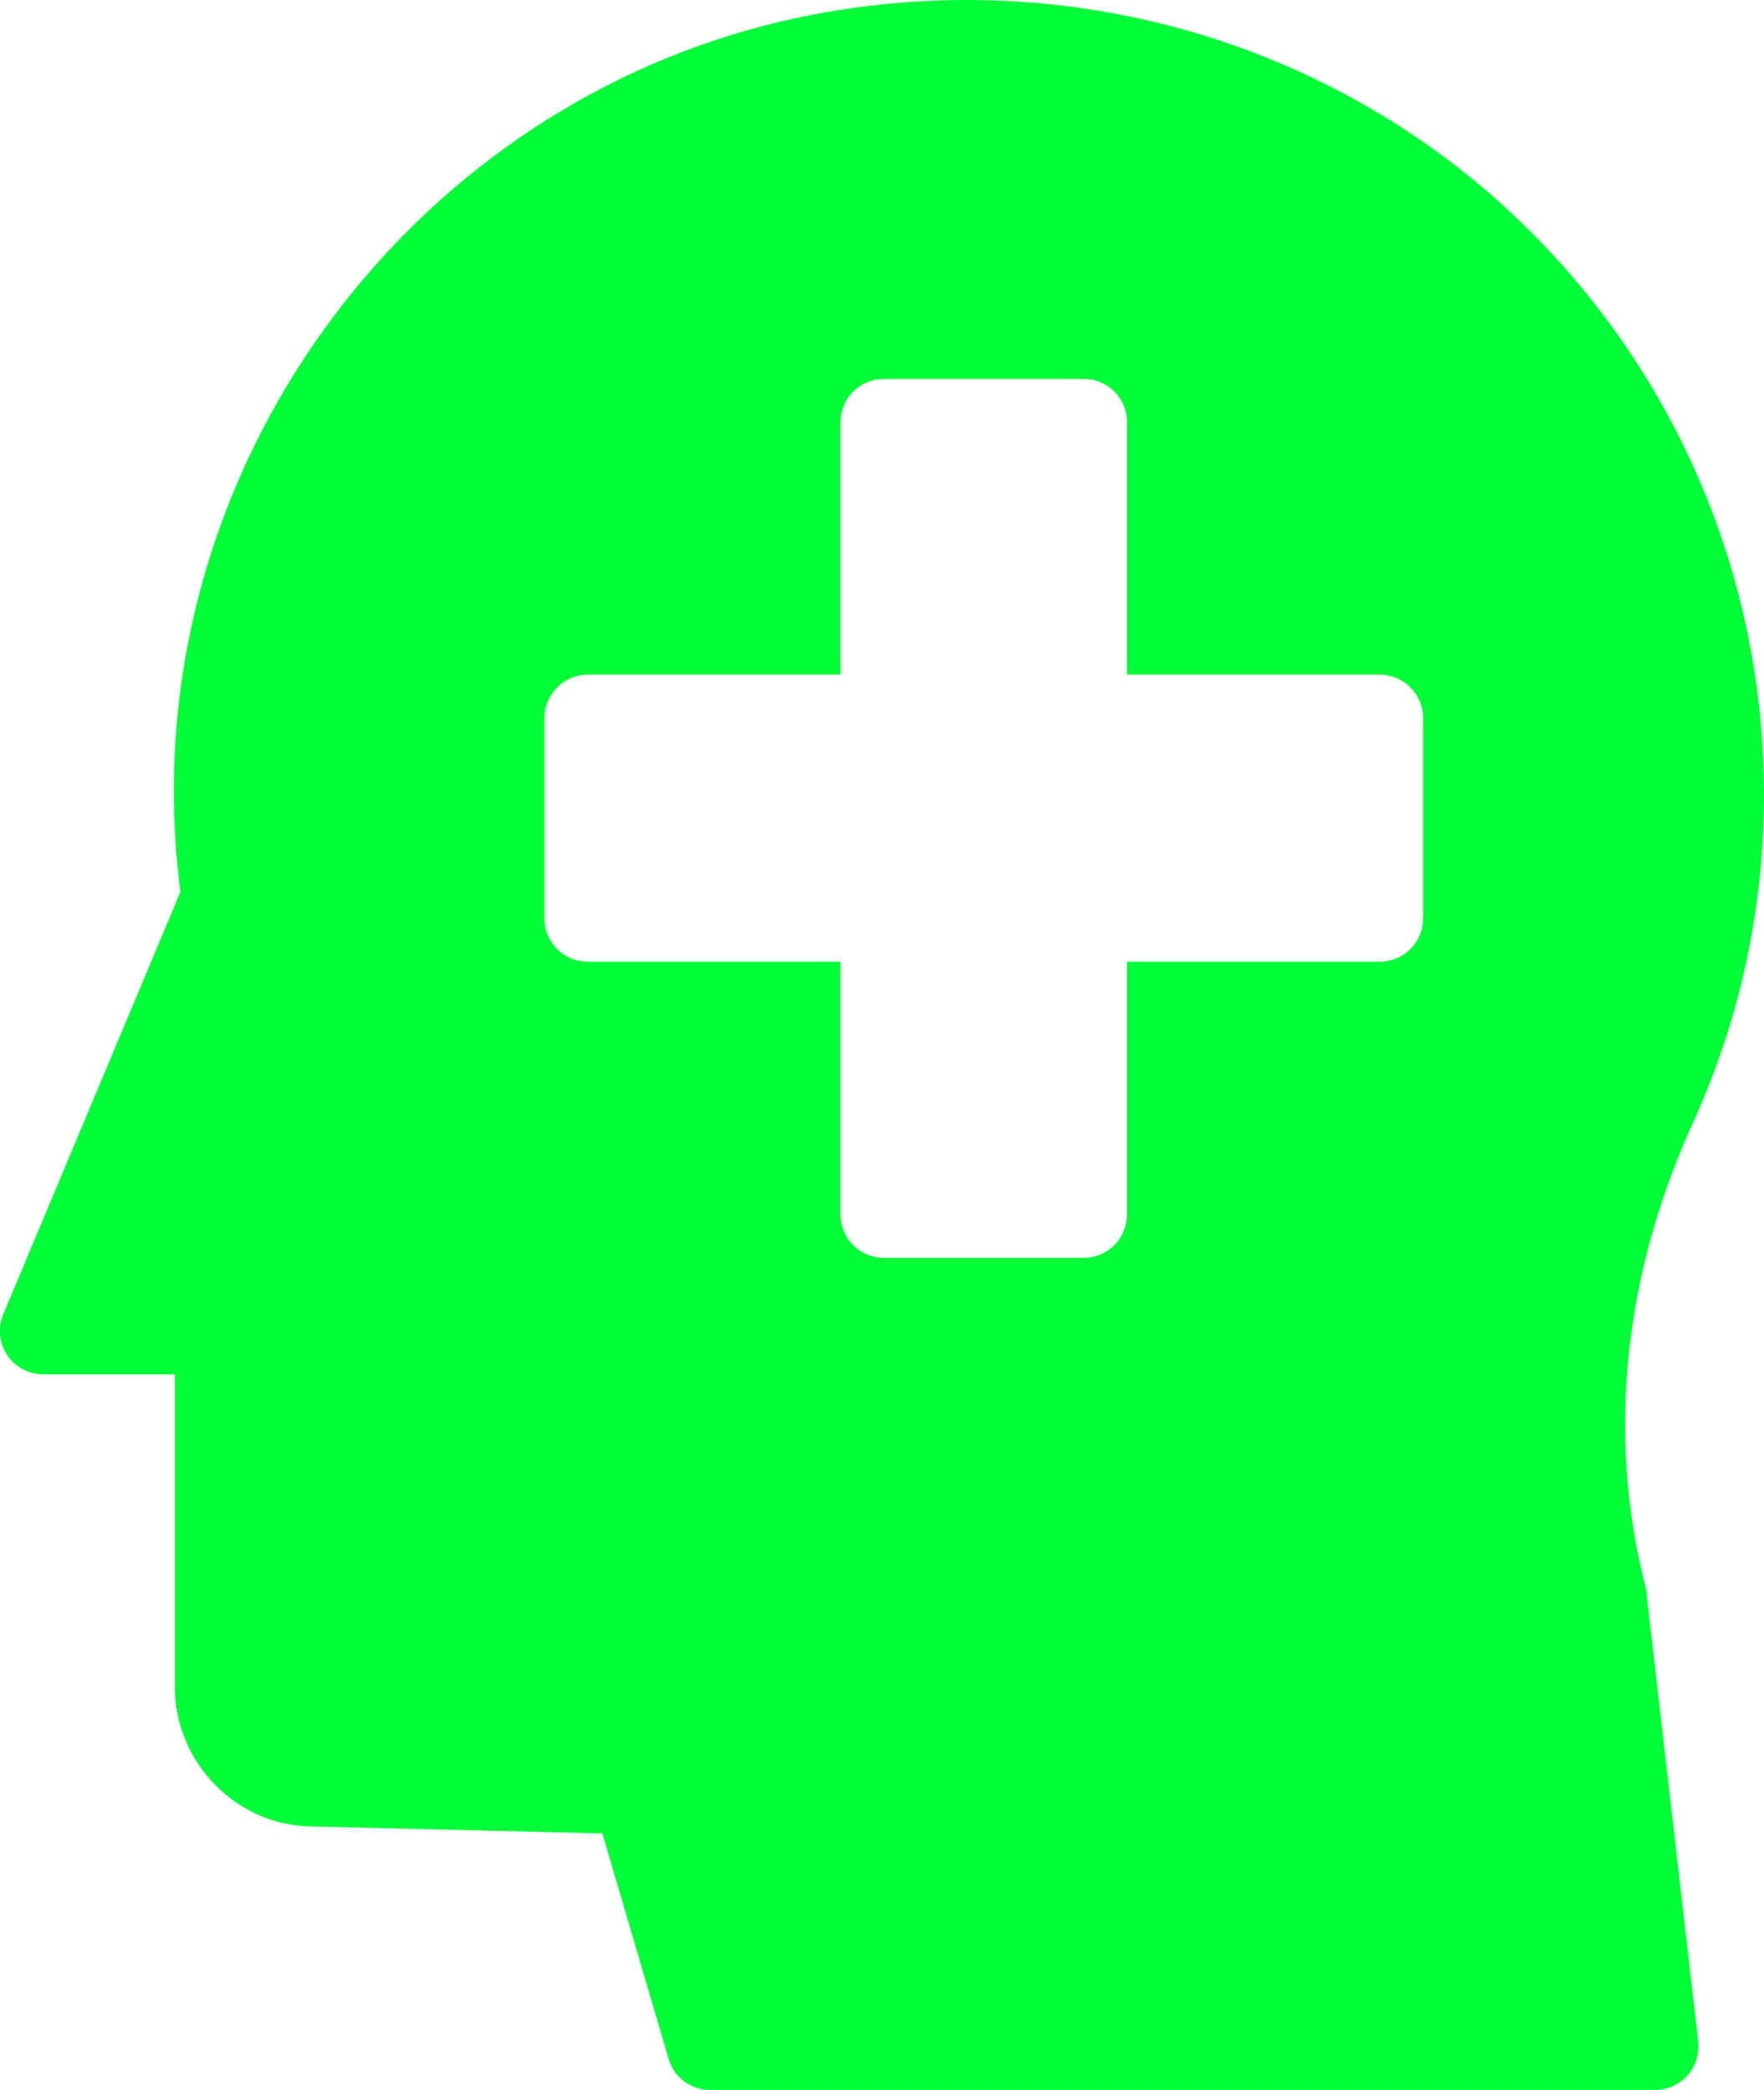 <?xml version="1.0" encoding="UTF-8"?>
<svg id="Layer_1" xmlns="http://www.w3.org/2000/svg" version="1.1" viewBox="0 0 810.3 959.7">
  <!-- Generator: Adobe Illustrator 29.1.0, SVG Export Plug-In . SVG Version: 2.1.0 Build 142)  -->
  <defs>
    <style>
      .st0 {
        fill: #00ff38;
      }
    </style>
  </defs>
  <path class="st0" d="M810.3,364.7c0-108-47.6-210-130.4-279.6C596.9,15.7,487.1-13.3,378.9,5.7,189.7,39.1,57.9,219.5,82.9,409.5L1.5,603.5c-2.6,6.2-1.8,13.2,1.8,18.8,3.8,5.6,10,8.8,16.8,8.8h60.2v143.4c0,34.8,28.2,63.8,62.8,64.2l133.6,3.2,30.4,103.4c2.4,8.6,10.2,14.4,19.2,14.4h434c5.6,0,11-2.4,14.8-6.6s5.6-10,5-15.6l-23.8-206.2c0-.8-.2-1.8-.4-2.6-17.8-69.2-10.2-142.8,21.8-213.2,21.6-47.4,32.6-98.2,32.6-150.8h0ZM653.7,421.6c0,11.2-8.8,20-20,20h-116v116c0,11-8.8,20-20,20h-91.6c-11.2,0-20-9-20-20v-116h-116c-11.2,0-20-8.8-20-20v-91.8c0-11,8.8-20,20-20h116v-115.8c0-11.2,8.8-20,20-20h91.6c11.2,0,20,8.8,20,20v115.8h116c11.2,0,20,9,20,20v91.8Z"/>
</svg>